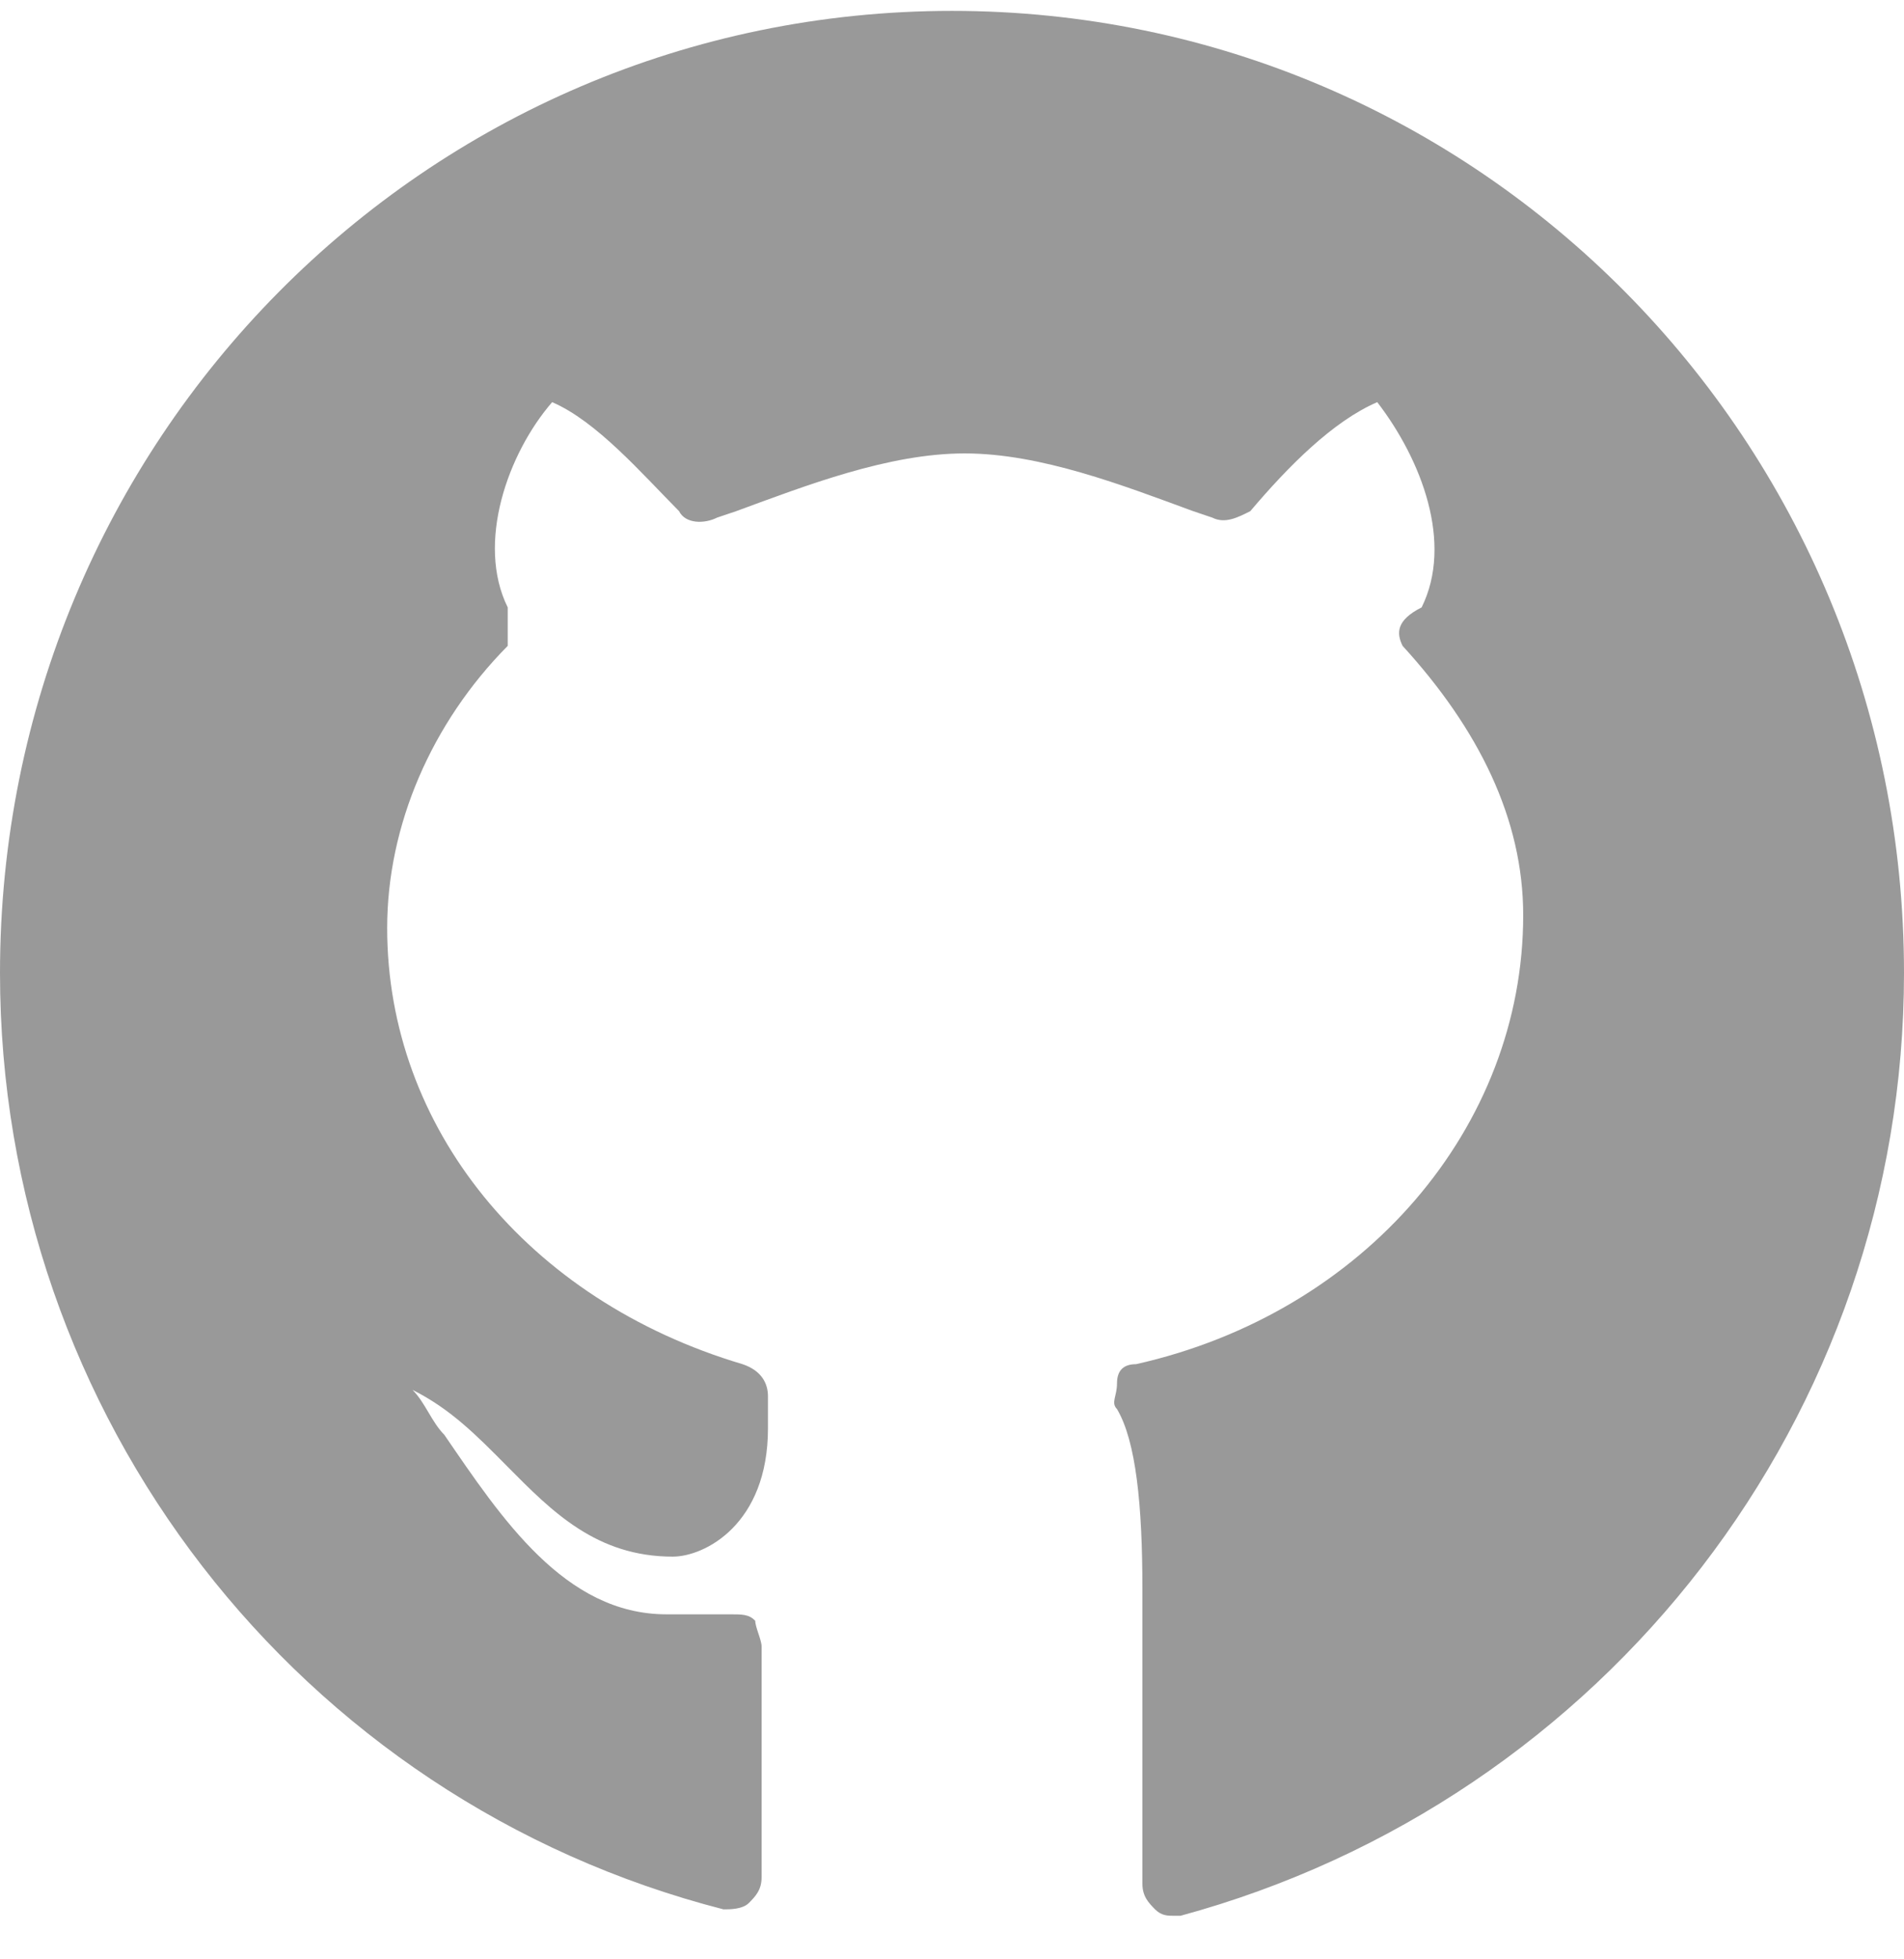 <?xml version="1.0" encoding="UTF-8" standalone="no"?>
<svg width="35px" height="36px" viewBox="0 0 35 36" version="1.1" xmlns="http://www.w3.org/2000/svg" xmlns:xlink="http://www.w3.org/1999/xlink">
    <!-- Generator: Sketch 3.8.3 (29802) - http://www.bohemiancoding.com/sketch -->
    <title>Shape</title>
    <desc>Created with Sketch.</desc>
    <defs></defs>
    <g id="Page-1" stroke="none" stroke-width="1" fill="none" fill-rule="evenodd">
        <g id="Artboard-1" transform="translate(-1212, -42)" fill="#999999">
            <g id="footer">
                <g id="Folllow-Us" transform="translate(1130, 38)">
                    <g id="social" transform="translate(82, 0)">
                        <path d="M17.5,4.2 C7.817,4.2 0,12.096 0,21.877 C0,30.008 5.483,37.079 13.3,39.082 C13.417,39.082 13.65,39.082 13.767,38.964 C13.883,38.846 14,38.729 14,38.493 L14,34.251 C14,34.133 13.883,33.897 13.883,33.779 C13.767,33.661 13.65,33.661 13.417,33.661 L12.25,33.661 C10.383,33.661 9.217,31.894 8.167,30.362 C7.933,30.126 7.817,29.772 7.583,29.537 C8.283,29.89 8.75,30.362 9.333,30.951 C10.15,31.776 10.967,32.601 12.367,32.601 L12.367,32.601 C12.95,32.601 14.117,32.011 14.117,30.244 L14.117,29.655 C14.117,29.419 14,29.183 13.65,29.065 C9.683,27.887 7.117,24.705 7.117,21.052 C7.117,19.166 7.933,17.281 9.333,15.867 L9.333,15.16 C8.75,13.981 9.333,12.331 10.15,11.389 C10.967,11.742 11.783,12.685 12.483,13.392 C12.6,13.628 12.95,13.628 13.183,13.51 L13.533,13.392 C14.817,12.921 16.333,12.331 17.733,12.331 C19.133,12.331 20.65,12.921 21.933,13.392 L22.283,13.51 C22.517,13.628 22.75,13.51 22.983,13.392 C23.683,12.567 24.5,11.742 25.317,11.389 C26.133,12.449 26.717,13.981 26.133,15.16 C25.667,15.395 25.667,15.631 25.783,15.867 C27.183,17.399 28,19.048 28,20.816 C28,24.705 25.083,28.123 20.883,29.065 C20.65,29.065 20.533,29.183 20.533,29.419 C20.533,29.655 20.417,29.772 20.533,29.89 C20.883,30.479 21,31.658 21,33.19 L21,38.611 C21,38.846 21.117,38.964 21.233,39.082 C21.35,39.2 21.467,39.2 21.583,39.2 L21.7,39.2 C29.517,37.079 35,30.008 35,21.877 C35,12.096 27.183,4.2 17.5,4.2 L17.5,4.2 Z" id="Shape"></path>
                    </g>
                </g>
            </g>
        </g>
    </g>
</svg>